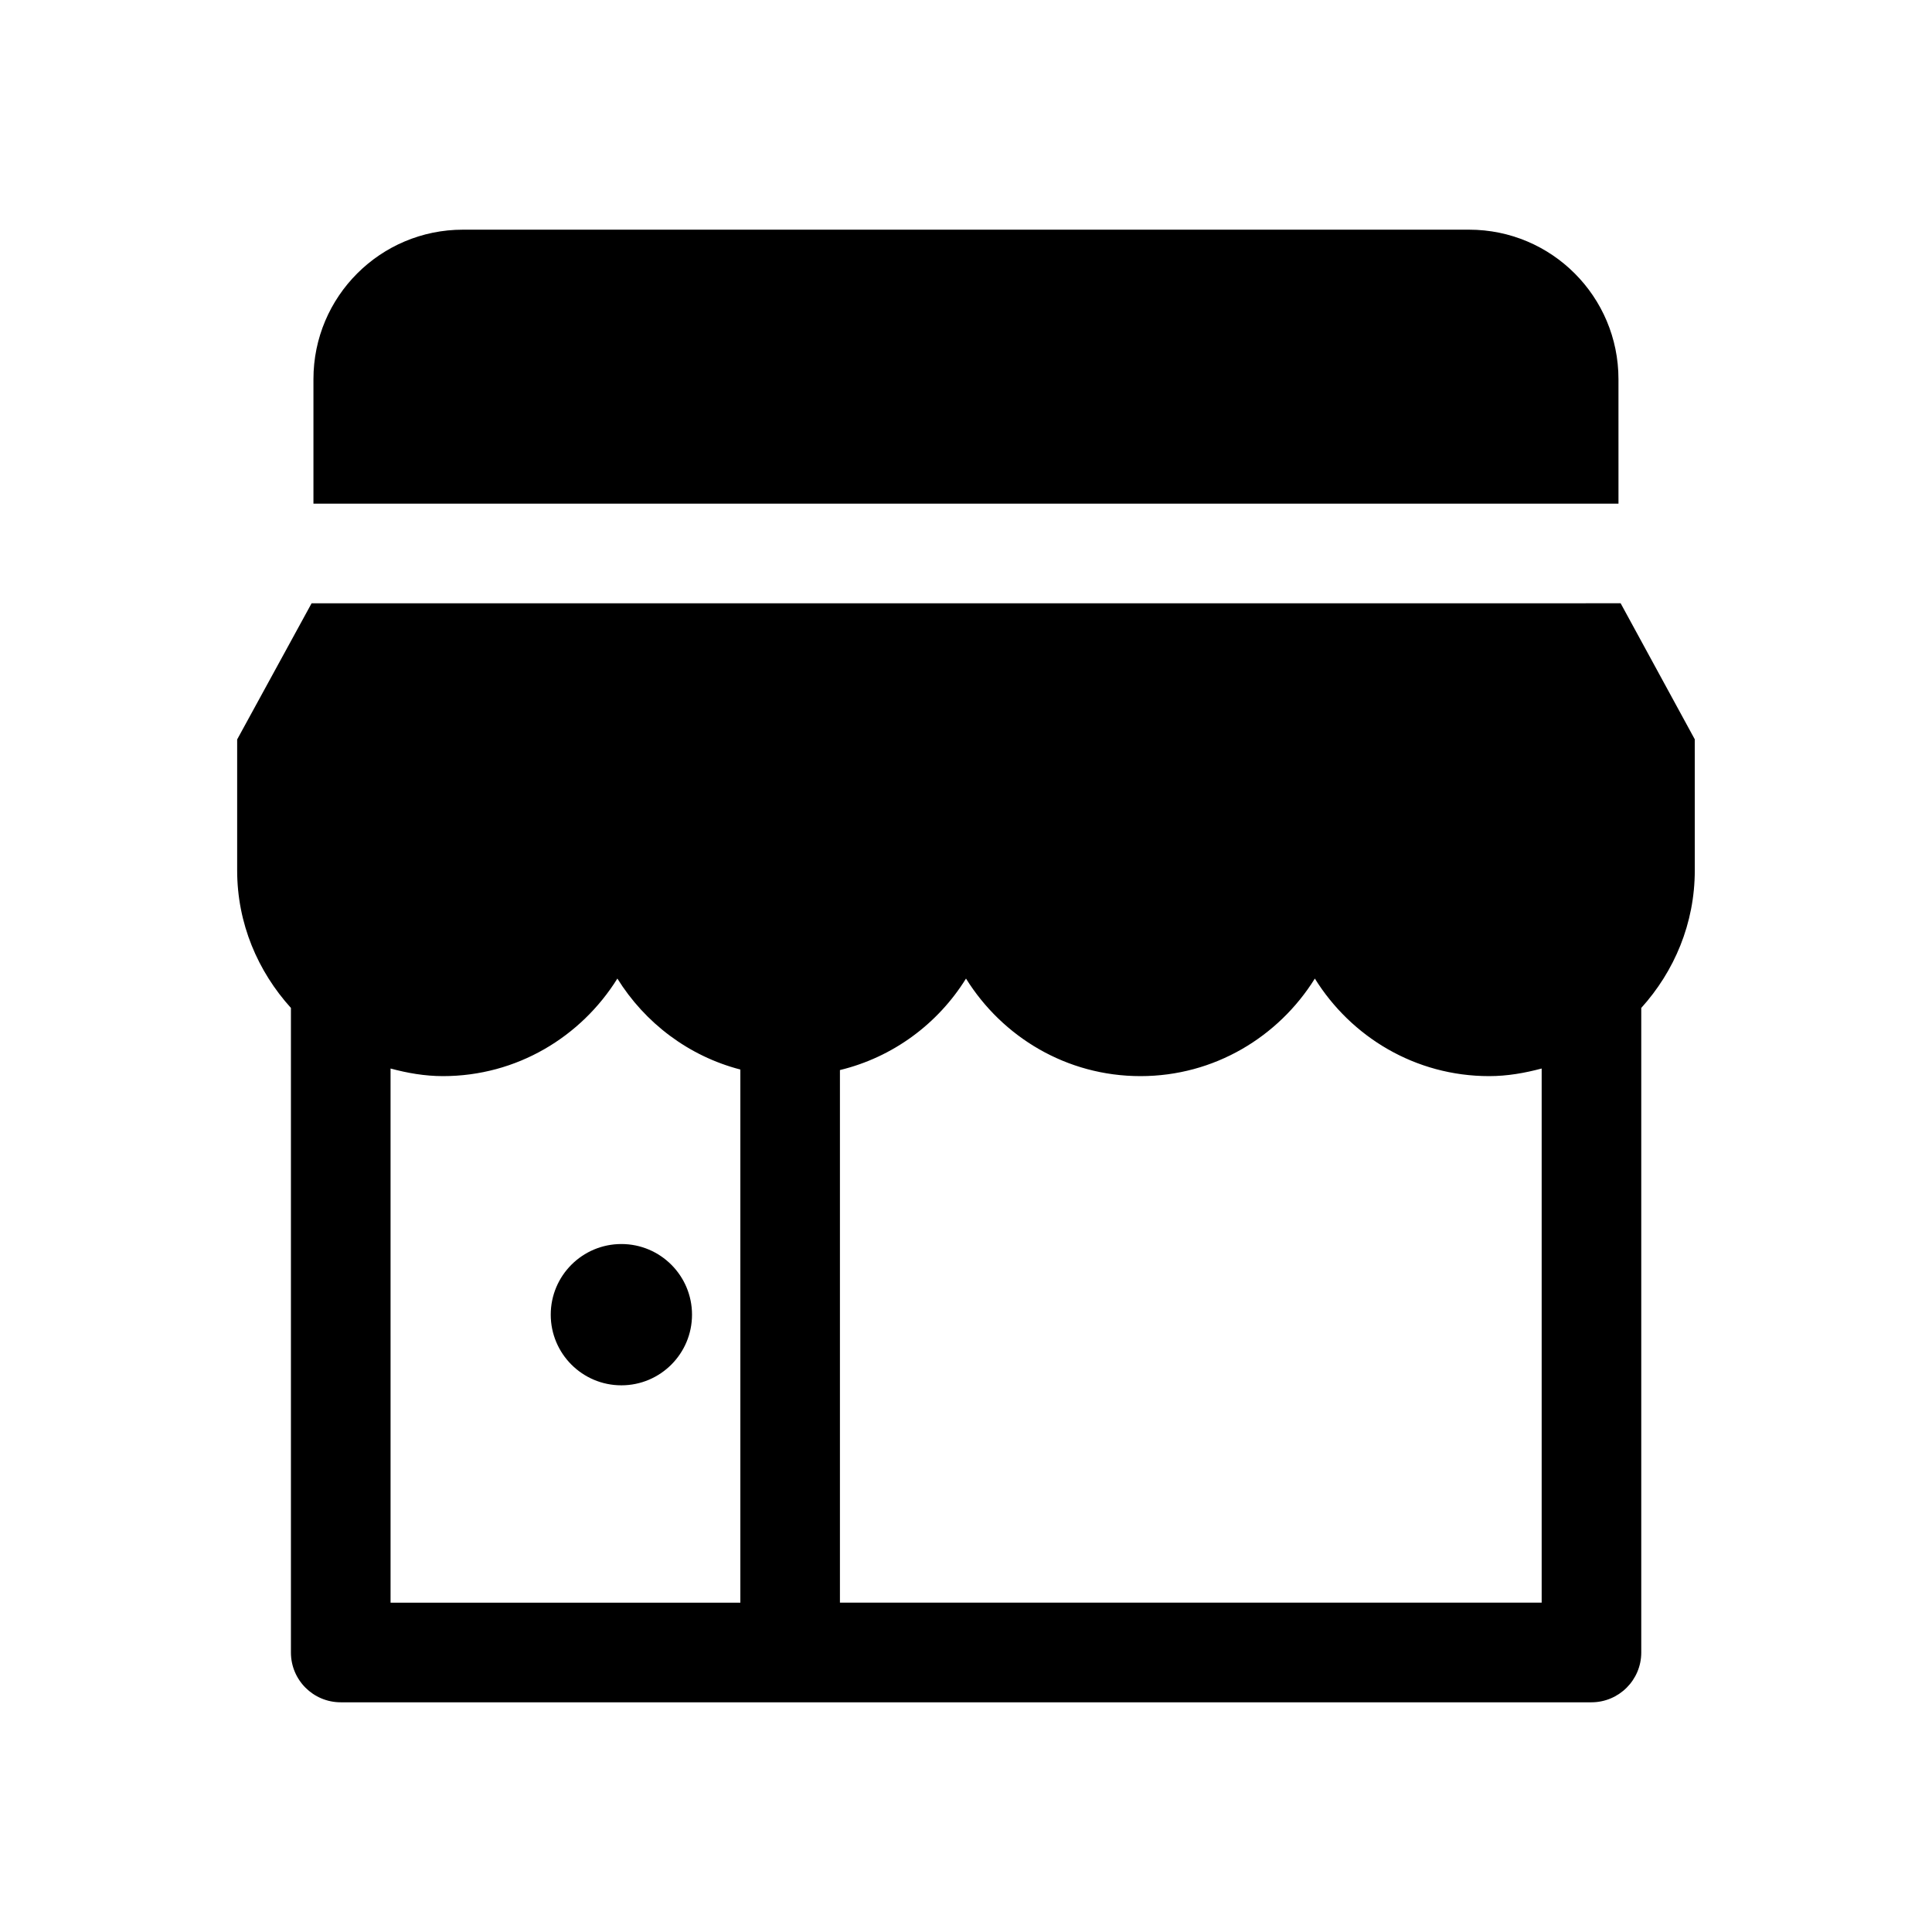 <?xml version="1.0" encoding="UTF-8"?>
<!-- The Best Svg Icon site in the world: iconSvg.co, Visit us! https://iconsvg.co -->
<svg fill="#000000" width="800px" height="800px" version="1.1" viewBox="144 144 512 512" xmlns="http://www.w3.org/2000/svg">
 <g>
  <path d="m572.91 244.48c0-21.898-17.727-39.613-39.582-39.613h-266.65c-21.867 0-39.613 17.711-39.613 39.613v33h345.85z"/>
  <path d="m593.15 339.96-19.664-36.086-346.91 0.004-19.727 36.086v34.699c0 14.09 5.496 26.781 14.25 36.449v170.82c0 7.289 5.902 13.195 13.211 13.195h331.43c7.273 0 13.211-5.902 13.211-13.195v-170.82c8.738-9.668 14.184-22.371 14.184-36.449l-0.008-34.703zm-345.65 87.207c4.441 1.195 9.07 2.016 13.887 2.016 19.555 0 36.574-10.375 46.223-25.852 7.305 11.746 18.863 20.547 32.59 24.105v141.29h-92.699zm119.09 141.55v-141.14c14.059-3.402 25.977-12.266 33.41-24.246 9.621 15.461 26.641 25.852 46.242 25.852 19.539 0 36.559-10.375 46.207-25.852 9.605 15.461 26.609 25.852 46.191 25.852 4.832 0 9.43-0.82 13.918-2.016v141.55z"/>
  <path d="m327.39 492.4c0 10.34-8.379 18.723-18.719 18.723-10.34 0-18.719-8.383-18.719-18.723 0-10.336 8.379-18.719 18.719-18.719 10.34 0 18.719 8.383 18.719 18.719"/>
 </g>
</svg>